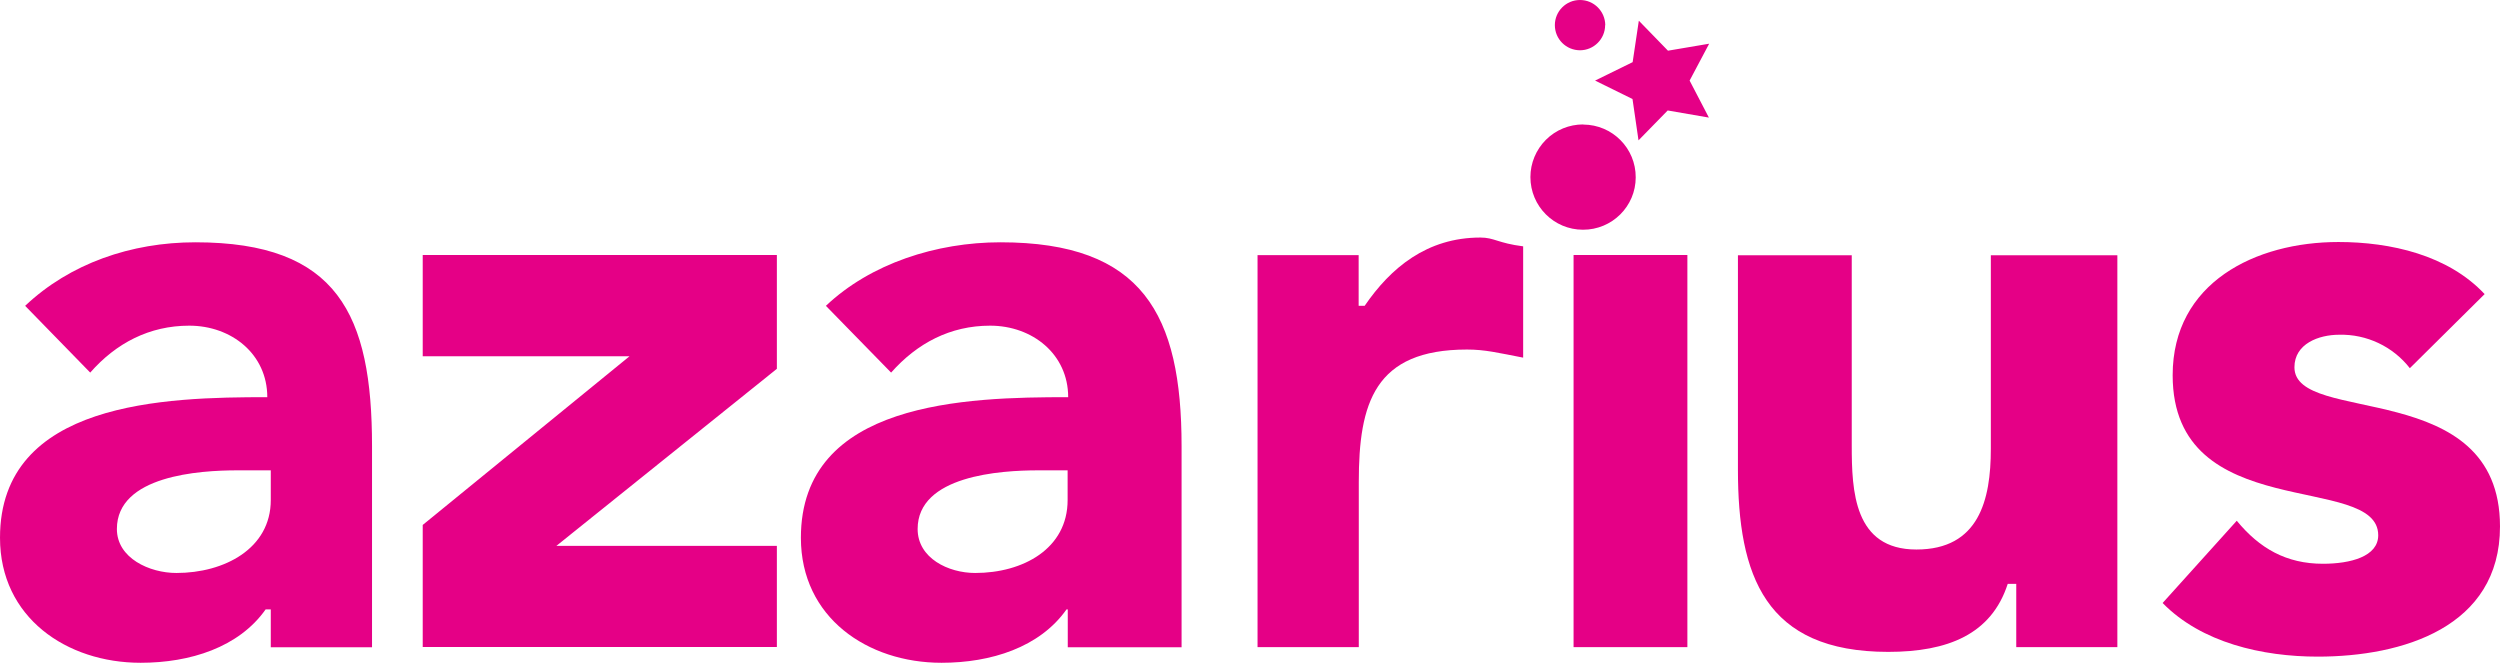 <?xml version="1.0" encoding="UTF-8"?>
<svg id="Layer_1" data-name="Layer 1" xmlns="http://www.w3.org/2000/svg" viewBox="0 0 179.02 47.45">
  <defs>
    <style>
      .cls-1 {
        fill: #e50086;
      }
    </style>
  </defs>
  <path class="cls-1" d="m172.56,26.36c-1.21-1.55-3.09-2.44-5.06-2.39-1.45,0-3.2.64-3.2,2.33,0,4.19,14.72.64,14.72,11.4,0,7.22-6.98,9.32-13.05,9.32-3.96,0-8.32-.99-11.11-3.84l5.31-5.89c1.63,1.98,3.55,3.08,6.17,3.08,1.98,0,3.96-.52,3.96-2.04,0-4.54-14.72-.7-14.72-11.46,0-6.63,5.93-9.54,11.87-9.54,3.73,0,7.85.93,10.47,3.73l-5.35,5.3h0Z"/>
  <path class="cls-1" d="m151.63,46.34h-7.25v-4.53h-.61c-1.17,3.62-4.3,4.87-8.56,4.87-8.84,0-10.76-5.48-10.76-13.05v-15.35h8.15v13.61c0,3.26.15,7.46,4.63,7.46s5.33-3.55,5.33-7.21v-13.86h9.06v28.06Z"/>
  <path class="cls-1" d="m112.68,18.26h8.15v28.08h-8.15v-28.08Z"/>
  <path class="cls-1" d="m90.04,18.27h7.25v3.63h.43c1.86-2.72,4.46-4.89,8.29-4.89.99,0,1.25.4,3.06.63v7.97c-1.81-.35-2.74-.58-4.02-.58-6.63,0-7.75,3.84-7.75,9.48v11.83h-7.25v-28.08Z"/>
  <path class="cls-1" d="m76.46,43.64h-.09c-1.92,2.72-5.41,3.82-8.95,3.82-5.3,0-10.07-3.24-10.07-8.95,0-9.78,11.87-10.07,19.14-10.07,0-3.08-2.56-5.12-5.59-5.12-2.85,0-5.22,1.25-7.09,3.36l-4.67-4.78c3.2-3.03,7.91-4.55,12.5-4.55,10.19,0,12.97,5.17,12.97,14.6v14.4h-8.15v-2.7Zm-2.13-9.96c-2.68,0-8.62.37-8.62,4.2,0,2.09,2.2,3.15,4.12,3.15,3.43,0,6.62-1.74,6.62-5.22v-2.13s-2.13,0-2.13,0Z"/>
  <path class="cls-1" d="m30.27,37.59l14.81-12.08h-14.81v-7.25h25.36v8.15l-15.79,12.68h15.79v7.24h-25.36v-8.75Z"/>
  <path class="cls-1" d="m19.39,43.64h-.37c-1.92,2.72-5.41,3.82-8.95,3.82-5.3,0-10.07-3.24-10.07-8.95,0-9.78,11.87-10.07,19.14-10.07,0-3.08-2.56-5.12-5.59-5.12-2.85,0-5.24,1.25-7.09,3.36l-4.66-4.78c3.2-3.03,7.59-4.55,12.19-4.55,10.19,0,12.65,5.17,12.65,14.6v14.4h-7.25v-2.7Zm-2.41-9.96c-2.68,0-8.61.37-8.61,4.2,0,2.09,2.34,3.15,4.26,3.15,3.43,0,6.76-1.74,6.76-5.22v-2.13h-2.41Z"/>
  <path class="cls-1" d="m113.38,8.92c2.08.01,3.76,1.7,3.75,3.78,0,2.08-1.7,3.76-3.78,3.75-2.08,0-3.76-1.69-3.76-3.77,0-1,.4-1.96,1.11-2.67.71-.71,1.67-1.1,2.67-1.1Zm1.56-7.12c0,.99-.81,1.8-1.8,1.8-.99,0-1.8-.8-1.8-1.8,0-.99.8-1.8,1.8-1.8,1,0,1.8.81,1.81,1.8m2.41-.31l2.08,2.14,2.95-.5s-1.21,2.27-1.4,2.64l1.38,2.65-2.95-.51-2.09,2.14s-.37-2.55-.43-2.96l-2.68-1.32,2.69-1.32c.06-.41.44-2.95.44-2.95Z"/>
</svg>